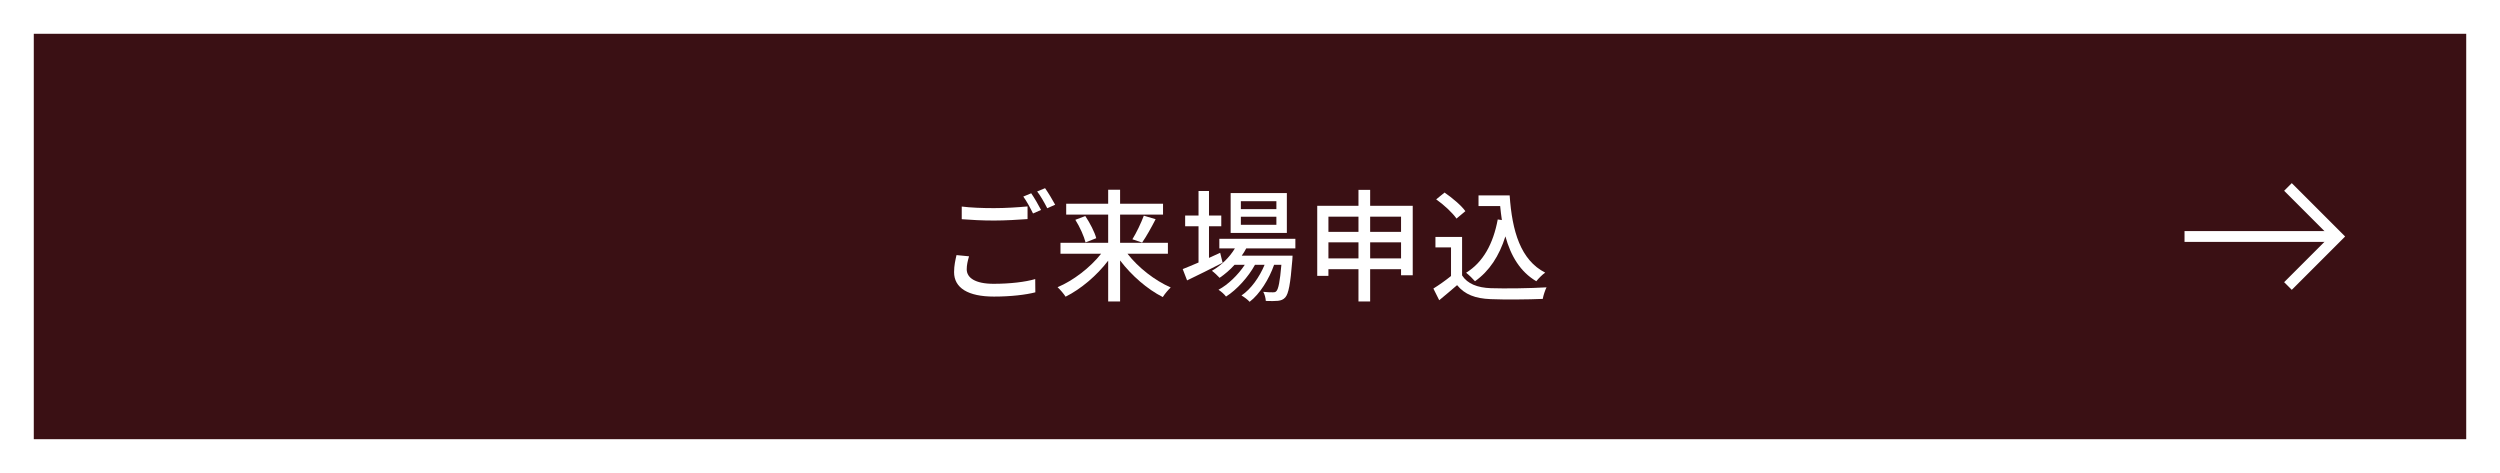 <?xml version="1.0" encoding="UTF-8"?>
<svg id="_レイヤー_1" data-name="レイヤー_1" xmlns="http://www.w3.org/2000/svg" width="370" height="70" version="1.1" viewBox="0 0 370 70">
  <rect x="0" y="0" width="370" height="70" fill="#808080" stroke="none"/>
  <!-- Generator: Adobe Illustrator 29.6.1, SVG Export Plug-In . SVG Version: 2.1.1 Build 9)  -->
  <g>
    <g>
      <path d="M370,70H0V0h370v70ZM10,60h350V10H10v50Z" fill="#fff"/>
      <rect x="5" y="5" width="360" height="60" fill="#3a1014"/>
    </g>
    <g>
      <path d="M143.417,37.933c-.198.684-.342,1.278-.342,1.927,0,1.242,1.242,2.143,3.979,2.143,2.431,0,4.718-.27,6.158-.702l.018,1.963c-1.387.36-3.601.63-6.121.63-3.836,0-5.906-1.278-5.906-3.619,0-.972.198-1.818.36-2.521l1.854.18ZM142.337,30.569c1.296.162,2.952.234,4.771.234,1.746,0,3.654-.126,4.969-.252v1.873c-1.225.09-3.295.216-4.951.216-1.818,0-3.35-.09-4.789-.198v-1.873ZM154.076,31.073l-1.188.522c-.36-.738-.937-1.819-1.44-2.503l1.17-.486c.45.648,1.099,1.765,1.459,2.467ZM156.165,30.299l-1.171.522c-.396-.774-.972-1.819-1.494-2.485l1.17-.486c.468.666,1.152,1.801,1.495,2.449Z" fill="#fff"/>
      <path d="M166.872,37.555c1.585,2.053,4.069,3.979,6.393,4.988-.36.342-.9.972-1.171,1.422-2.286-1.152-4.627-3.187-6.319-5.42v6.068h-1.765v-6.032c-1.692,2.215-4.033,4.195-6.302,5.33-.271-.432-.811-1.062-1.188-1.404,2.341-.99,4.825-2.899,6.446-4.952h-6.014v-1.62h7.058v-4.177h-6.212v-1.603h6.212v-2.071h1.765v2.071h6.355v1.603h-6.355v4.177h7.076v1.62h-5.979ZM160.625,31.974c.684,1.026,1.386,2.377,1.62,3.277l-1.584.63c-.217-.882-.847-2.305-1.513-3.349l1.477-.558ZM167.593,35.413c.594-.954,1.297-2.431,1.692-3.493l1.747.522c-.631,1.224-1.387,2.593-1.999,3.457l-1.44-.486Z" fill="#fff"/>
      <path d="M180.947,38.888c-1.801.918-3.745,1.891-5.258,2.611l-.647-1.675c.647-.252,1.458-.594,2.34-.972v-5.365h-1.98v-1.584h1.98v-3.637h1.549v3.637h1.818v1.584h-1.818v4.681c.54-.252,1.099-.504,1.656-.756l.36,1.477ZM184.441,36.763c-.198.378-.414.738-.666,1.08h7.525s-.018.414-.035.63c-.288,3.601-.559,5.005-1.045,5.545-.306.342-.648.45-1.08.504-.414.036-1.08.054-1.801.018-.018-.396-.162-.99-.378-1.35.612.072,1.171.072,1.404.072.271,0,.414-.018.559-.198.27-.306.504-1.333.72-3.871h-1.08c-.721,2.088-2.125,4.339-3.619,5.474-.27-.306-.792-.702-1.206-.937,1.404-.936,2.665-2.719,3.421-4.537h-1.423c-.972,1.782-2.683,3.691-4.285,4.699-.252-.342-.72-.756-1.116-1.008,1.423-.756,2.898-2.197,3.89-3.691h-1.513c-.685.756-1.44,1.404-2.215,1.927-.234-.27-.811-.81-1.135-1.044,1.351-.774,2.575-1.945,3.403-3.313h-2.305v-1.422h11.254v1.422h-7.274ZM190.454,34.476h-8.318v-5.906h8.318v5.906ZM188.905,29.777h-5.257v1.17h5.257v-1.17ZM188.905,32.081h-5.257v1.188h5.257v-1.188Z" fill="#fff"/>
      <path d="M209.084,30.461v10.281h-1.729v-.9h-4.573v4.771h-1.729v-4.771h-4.447v.99h-1.656v-10.371h6.104v-2.359h1.729v2.359h6.302ZM196.607,32.063v2.251h4.447v-2.251h-4.447ZM201.054,38.239v-2.377h-4.447v2.377h4.447ZM202.782,32.063v2.251h4.573v-2.251h-4.573ZM207.356,38.239v-2.377h-4.573v2.377h4.573Z" fill="#fff"/>
      <path d="M216.389,40.76c.792,1.242,2.269,1.818,4.249,1.891,1.999.072,5.996.018,8.247-.126-.198.396-.469,1.188-.559,1.711-2.034.09-5.653.126-7.706.036-2.287-.09-3.835-.684-4.97-2.071-.847.738-1.71,1.458-2.646,2.233l-.864-1.729c.811-.504,1.765-1.17,2.61-1.855v-4.231h-2.305v-1.548h3.943v5.69ZM215.561,32.351c-.576-.846-1.872-2.052-3.007-2.845l1.242-1.008c1.116.774,2.467,1.891,3.079,2.755l-1.314,1.098ZM223.429,28.913c.36,5.312,1.621,9.579,5.258,11.434-.396.27-.99.864-1.314,1.278-2.377-1.405-3.764-3.727-4.573-6.644-.919,2.917-2.377,5.132-4.501,6.644-.271-.324-.919-.954-1.314-1.26,2.557-1.584,4.015-4.321,4.681-7.886l.612.09c-.107-.666-.18-1.369-.252-2.071h-3.205v-1.584h4.609Z" fill="#fff"/>
    </g>
  </g>
  <g>
    <rect x="323.31" y="34.2" width="22.637" height="1.6" fill="#fff"/>
    <polygon points="339.183 42.895 338.052 41.764 344.814 35 338.052 28.237 339.183 27.105 347.078 35 339.183 42.895" fill="#fff"/>
  </g>
</svg>
